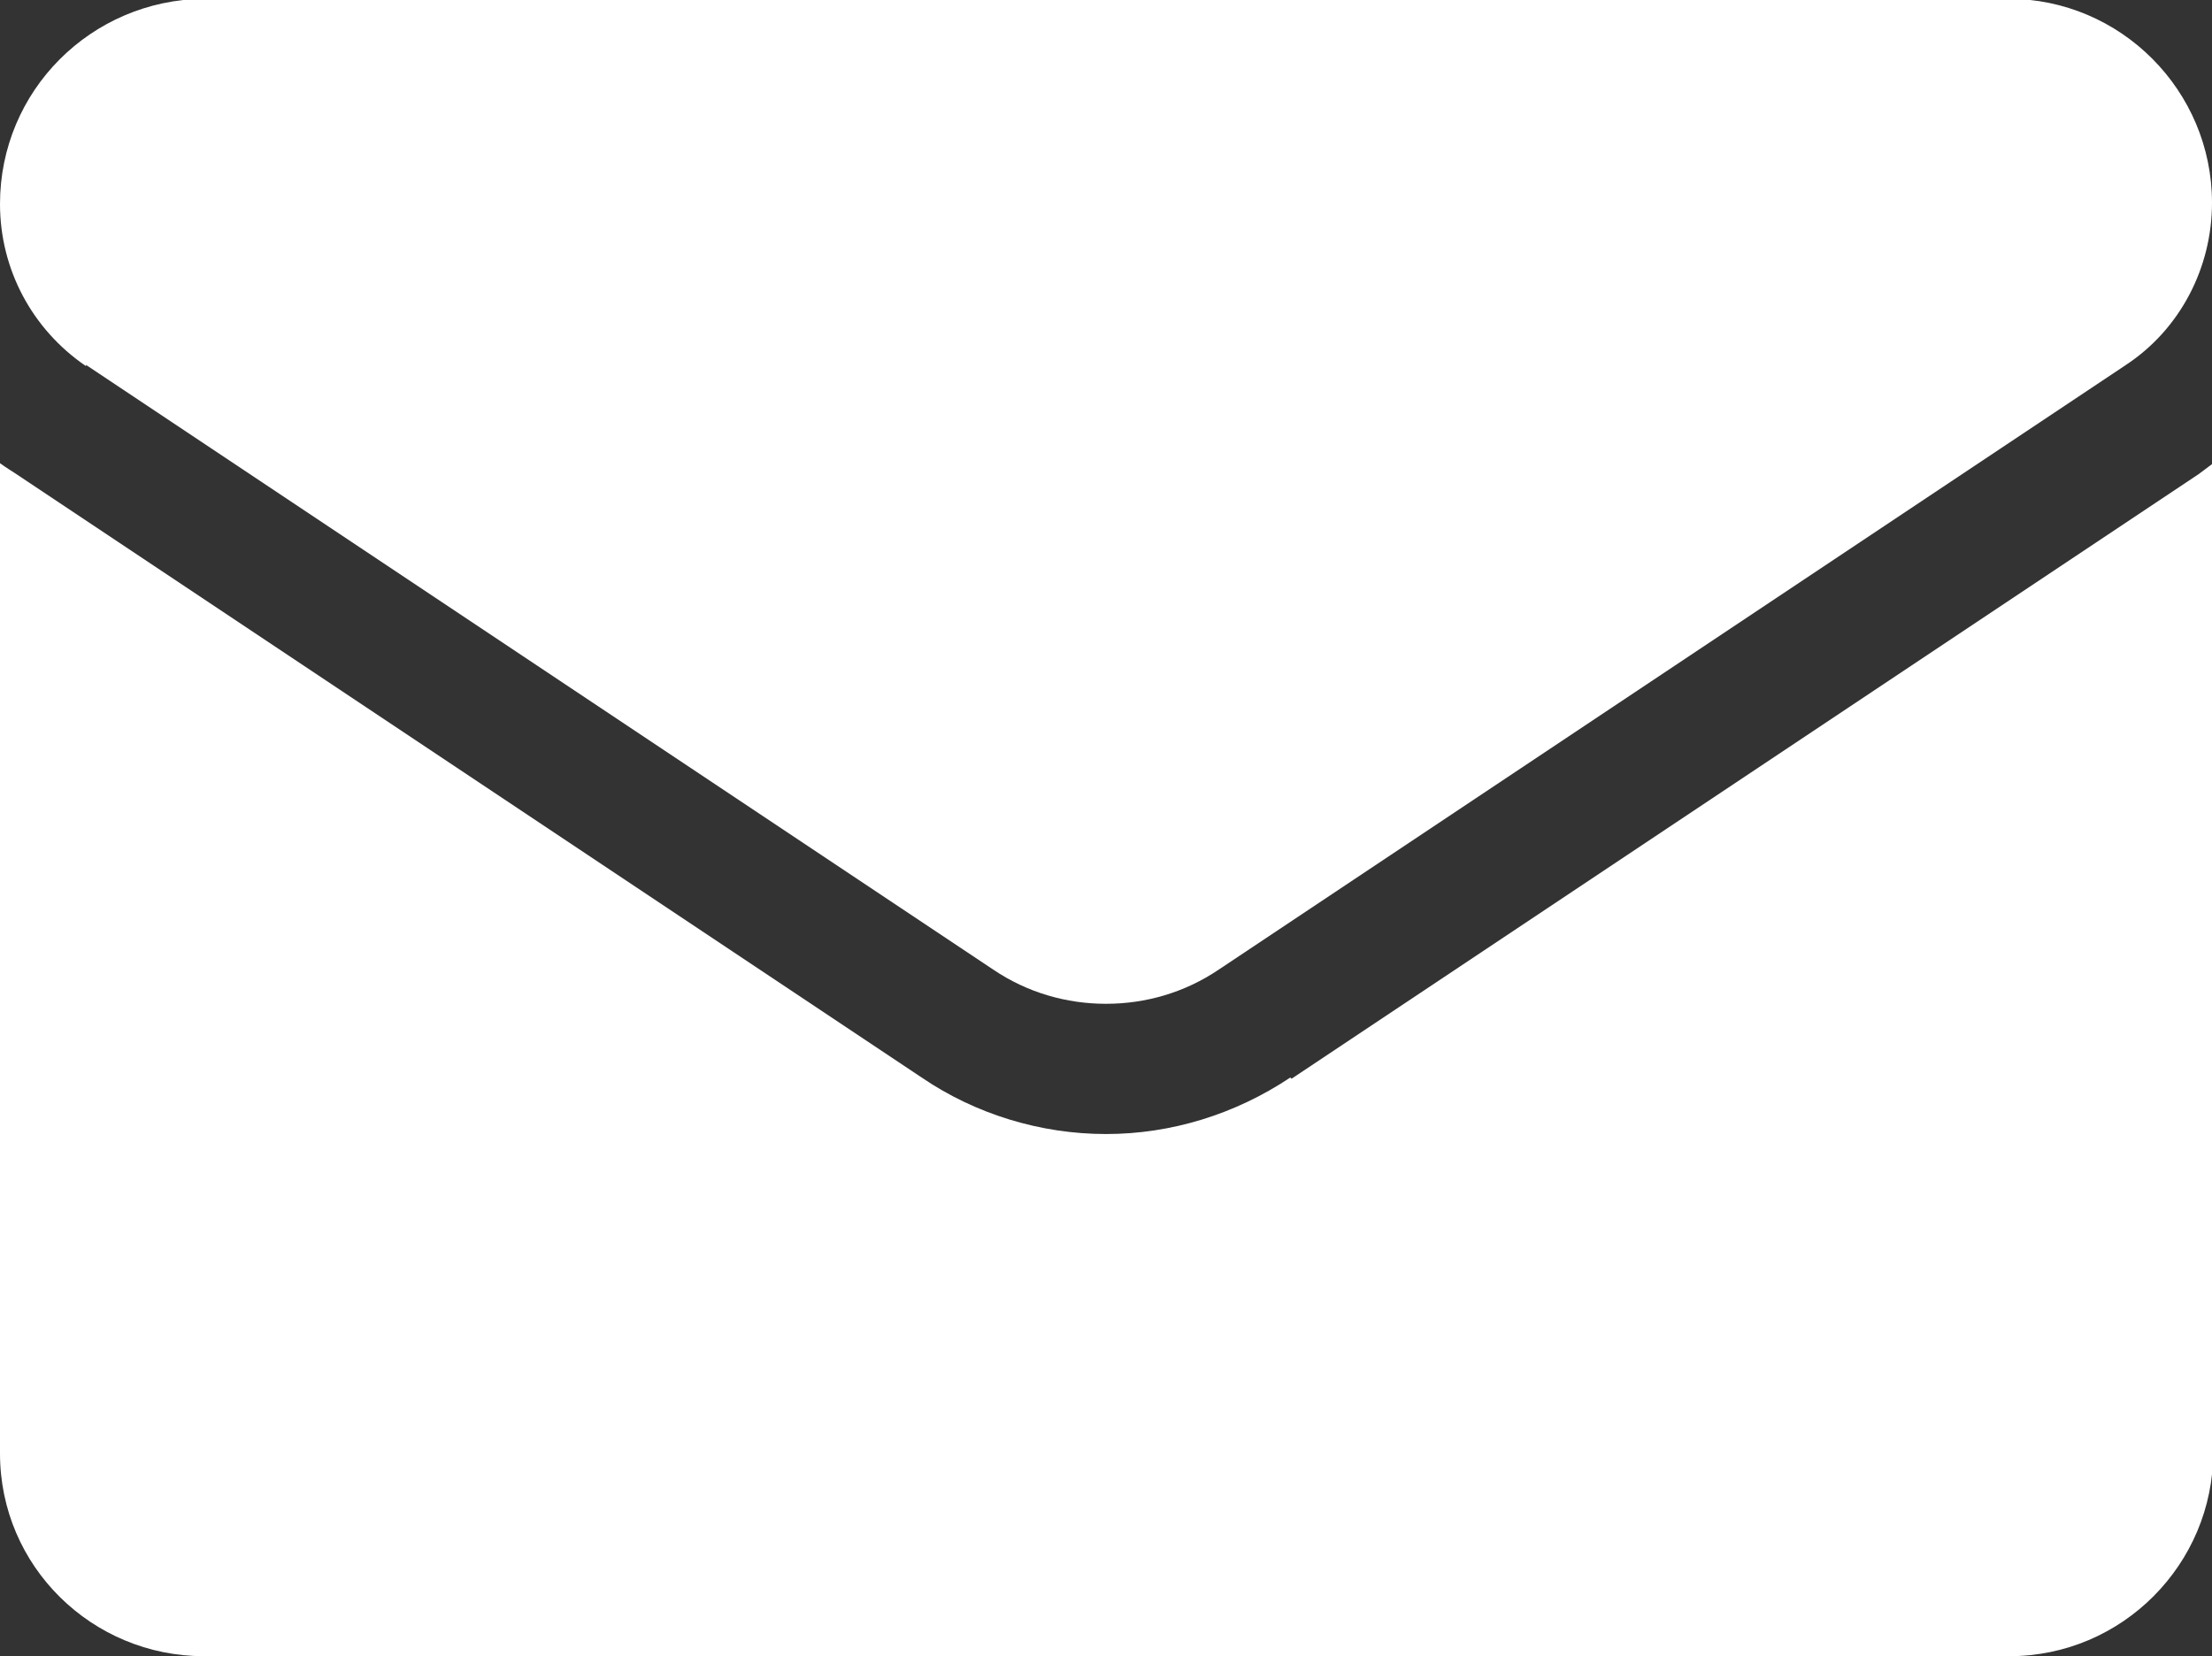 <?xml version="1.0" encoding="UTF-8"?>
<svg id="_レイヤー_2" data-name="レイヤー 2" xmlns="http://www.w3.org/2000/svg" width="18" height="13.48" viewBox="0 0 18 13.48">
  <rect x="0" y="0" width="18" height="13.48" fill="#333333" stroke="none"/>
  <defs>
    <style>
      .cls-1 {
        fill: #fff;
      }
    </style>
  </defs>
  <g id="_ナビ" data-name="ナビ">
    <g>
      <path class="cls-1" d="M10.5,8.77c-.45.3-.97.46-1.5.46s-1.06-.16-1.5-.46L.12,3.85S.04,3.8,0,3.77v8.06C0,12.75.75,13.48,1.66,13.48h14.69c.92,0,1.66-.75,1.66-1.66V3.77s-.08.06-.12.09l-7.38,4.92Z"/>
      <path class="cls-1" d="M.7,2.97l7.38,4.92c.28.19.6.28.92.28s.64-.09.92-.28l7.38-4.92c.44-.29.7-.79.7-1.32,0-.91-.74-1.66-1.66-1.66H1.66C.74,0,0,.74,0,1.66c0,.53.26,1.02.7,1.32Z"/>
    </g>
  </g>
</svg>
